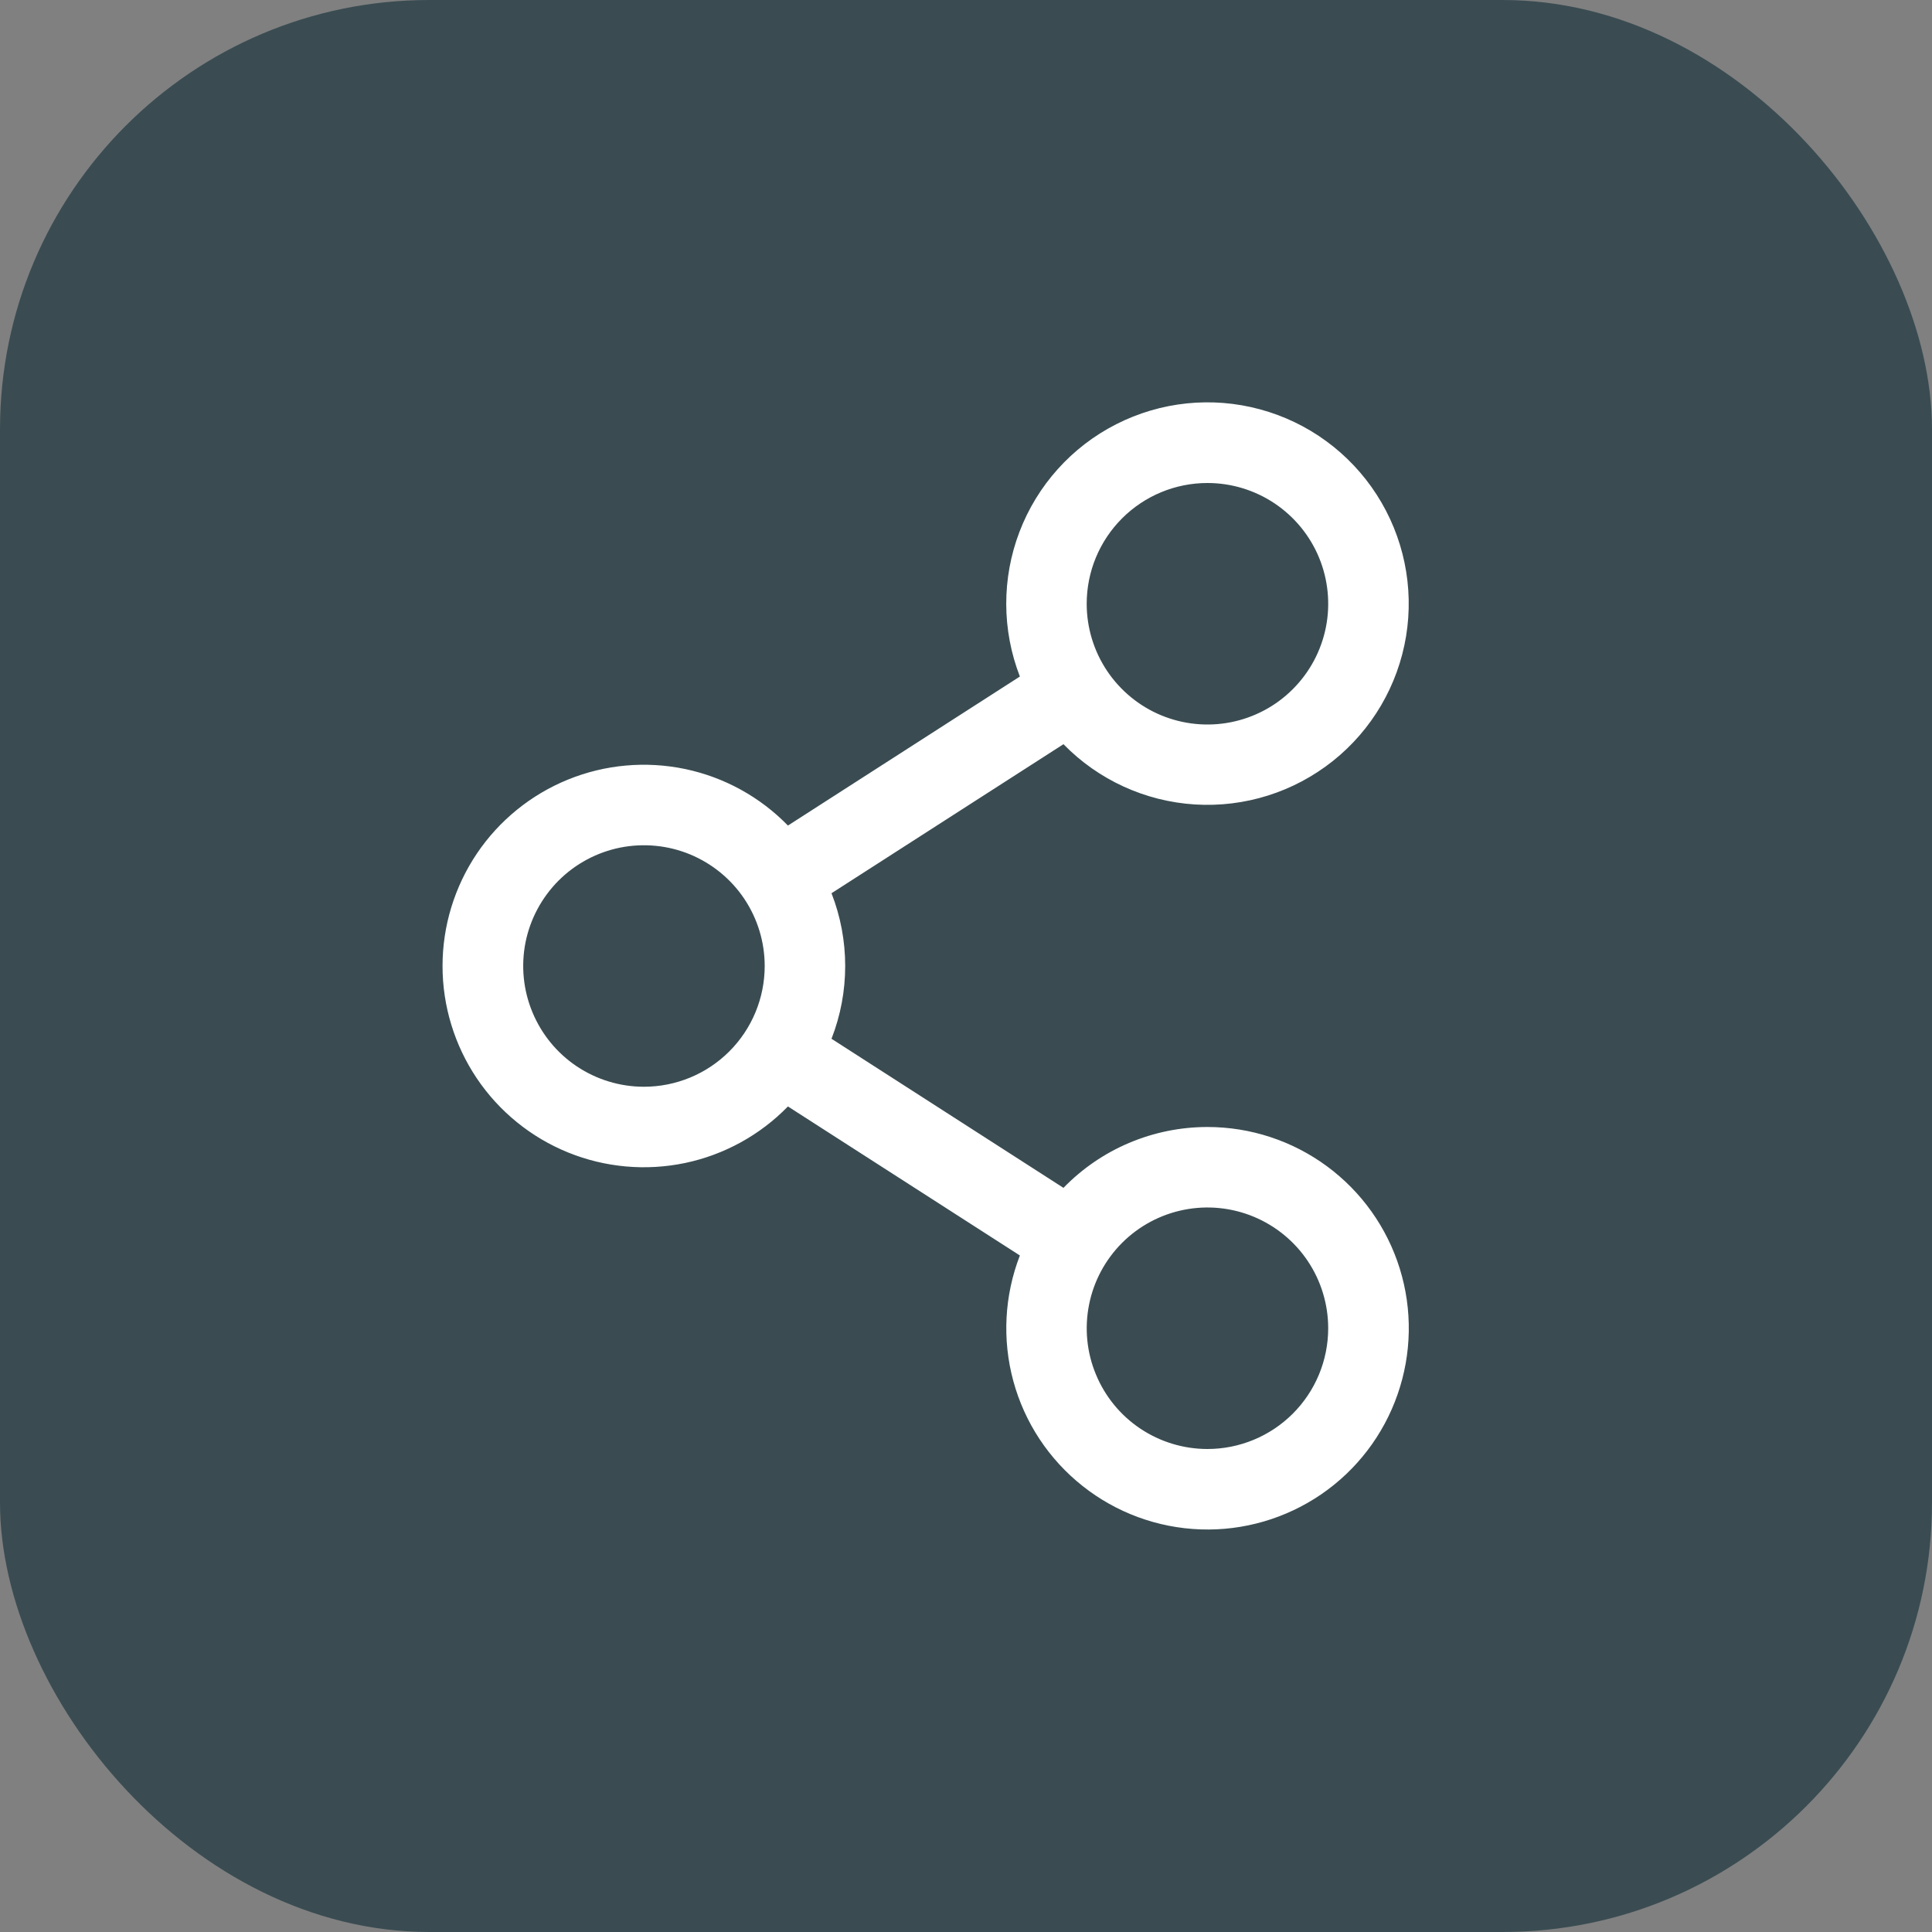 <svg width="36" height="36" viewBox="0 0 36 36" fill="none" xmlns="http://www.w3.org/2000/svg">
<rect x="0" y="0" width="36" height="36" fill="#808080" stroke="none"/>
<rect width="36" height="36" rx="8" fill="#3A4C52"/>
<path d="M22.499 21C21.999 21 21.504 21.1 21.043 21.295C20.582 21.489 20.165 21.775 19.816 22.134L15.494 19.356C15.834 18.484 15.834 17.516 15.494 16.644L19.816 13.867C20.465 14.532 21.338 14.932 22.266 14.99C23.193 15.048 24.109 14.759 24.836 14.18C25.563 13.601 26.049 12.773 26.2 11.856C26.351 10.939 26.155 9.998 25.652 9.217C25.149 8.436 24.374 7.869 23.477 7.627C22.58 7.384 21.625 7.484 20.797 7.906C19.968 8.328 19.327 9.043 18.996 9.911C18.665 10.779 18.668 11.739 19.004 12.606L14.682 15.383C14.162 14.849 13.494 14.482 12.764 14.329C12.034 14.177 11.275 14.245 10.584 14.526C9.893 14.807 9.301 15.288 8.885 15.906C8.469 16.525 8.246 17.254 8.246 18C8.246 18.746 8.469 19.475 8.885 20.094C9.301 20.712 9.893 21.193 10.584 21.474C11.275 21.755 12.034 21.823 12.764 21.671C13.494 21.518 14.162 21.151 14.682 20.617L19.004 23.394C18.715 24.141 18.672 24.961 18.882 25.734C19.092 26.507 19.544 27.192 20.172 27.689C20.8 28.187 21.57 28.47 22.371 28.498C23.171 28.526 23.959 28.296 24.62 27.844C25.281 27.391 25.779 26.739 26.042 25.982C26.306 25.226 26.32 24.405 26.083 23.64C25.846 22.875 25.37 22.206 24.725 21.731C24.08 21.256 23.3 21 22.499 21ZM22.499 9C22.944 9 23.379 9.132 23.749 9.379C24.119 9.627 24.408 9.978 24.578 10.389C24.748 10.8 24.793 11.253 24.706 11.689C24.619 12.126 24.405 12.526 24.09 12.841C23.776 13.156 23.375 13.37 22.938 13.457C22.502 13.544 22.049 13.499 21.638 13.329C21.227 13.159 20.876 12.87 20.628 12.5C20.381 12.13 20.249 11.695 20.249 11.25C20.249 10.653 20.486 10.081 20.908 9.659C21.33 9.237 21.902 9 22.499 9ZM11.999 20.25C11.554 20.25 11.119 20.118 10.749 19.871C10.379 19.624 10.091 19.272 9.921 18.861C9.75 18.45 9.706 17.998 9.792 17.561C9.879 17.125 10.094 16.724 10.408 16.409C10.723 16.094 11.124 15.88 11.56 15.793C11.997 15.707 12.449 15.751 12.86 15.921C13.271 16.092 13.623 16.38 13.87 16.75C14.117 17.12 14.249 17.555 14.249 18C14.249 18.597 14.012 19.169 13.59 19.591C13.168 20.013 12.596 20.25 11.999 20.25ZM22.499 27C22.054 27 21.619 26.868 21.249 26.621C20.879 26.374 20.591 26.022 20.421 25.611C20.25 25.2 20.206 24.748 20.293 24.311C20.379 23.875 20.594 23.474 20.908 23.159C21.223 22.844 21.624 22.63 22.06 22.543C22.497 22.456 22.949 22.501 23.36 22.671C23.771 22.842 24.123 23.13 24.37 23.5C24.617 23.87 24.749 24.305 24.749 24.75C24.749 25.347 24.512 25.919 24.09 26.341C23.668 26.763 23.096 27 22.499 27Z" fill="white"/>
</svg>
